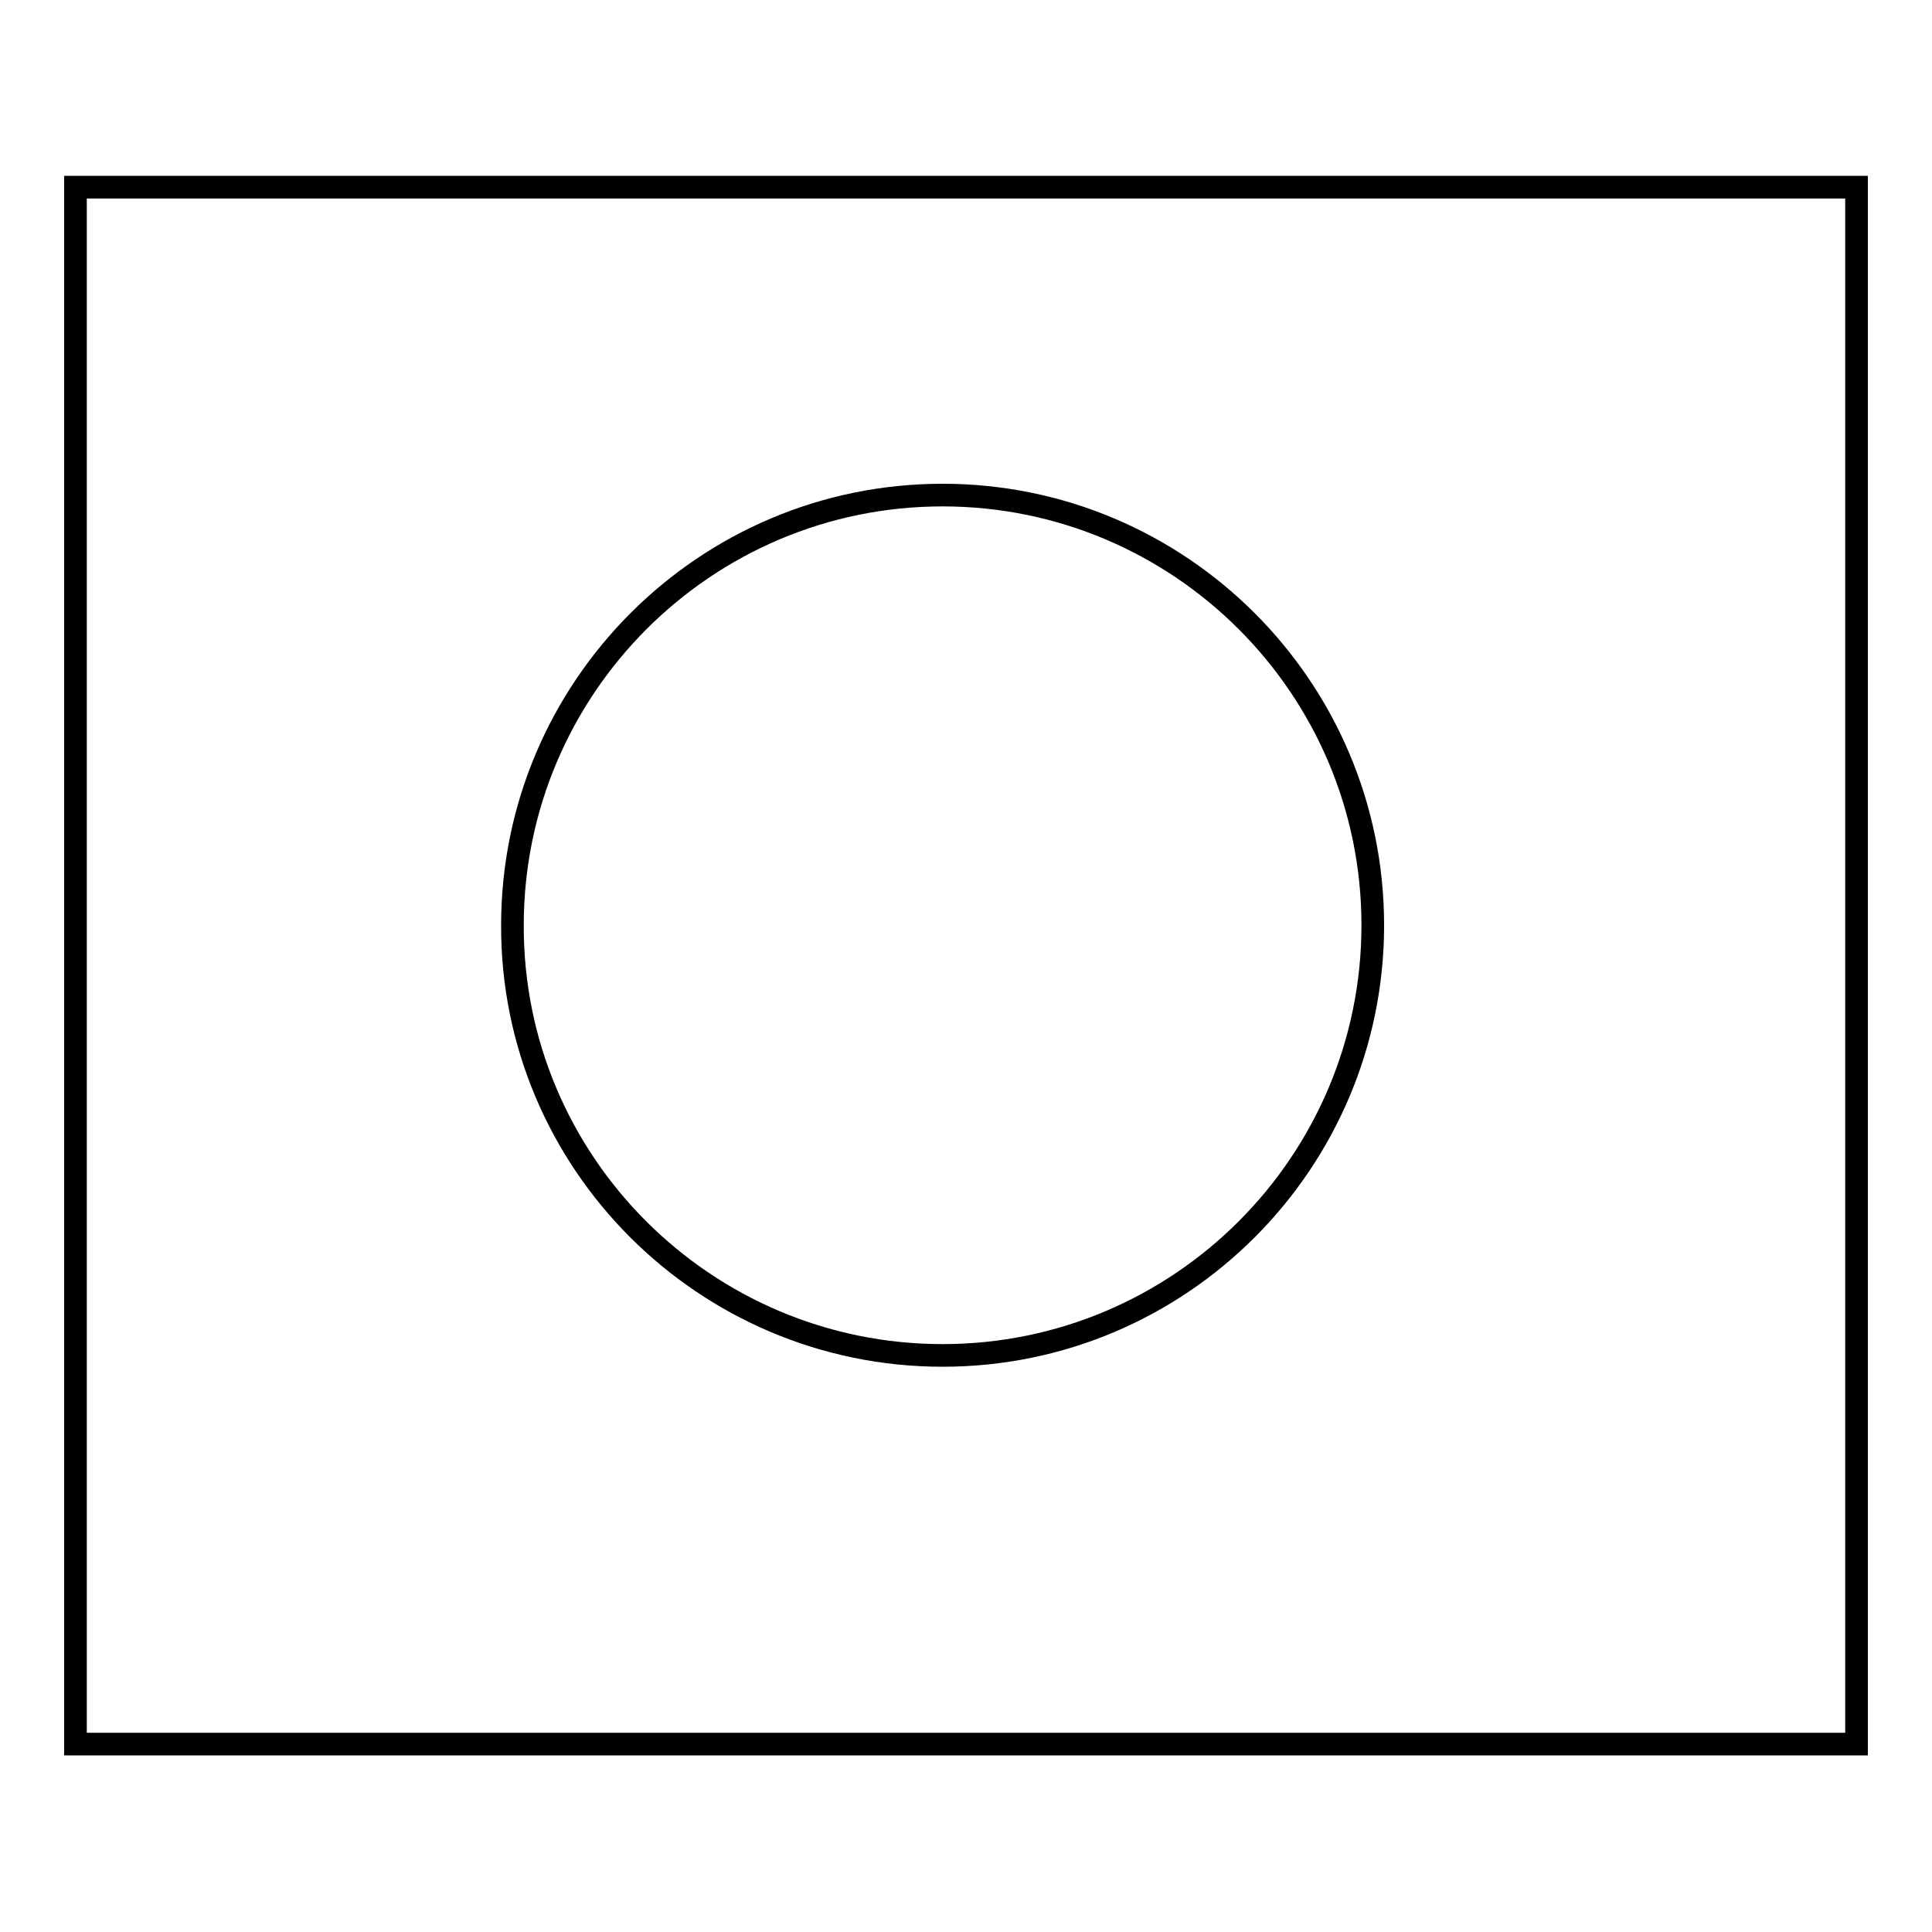 <?xml version="1.0" encoding="utf-8"?>
<!-- Svg Vector Icons : http://www.onlinewebfonts.com/icon -->
<!DOCTYPE svg PUBLIC "-//W3C//DTD SVG 1.1//EN" "http://www.w3.org/Graphics/SVG/1.1/DTD/svg11.dtd">
<svg version="1.1" xmlns="http://www.w3.org/2000/svg" xmlns:xlink="http://www.w3.org/1999/xlink" x="0px" y="0px" viewBox="0 0 256 256" enable-background="new 0 0 256 256" xml:space="preserve">
<g><g><path stroke-width="3" fill-opacity="0" stroke="#000000"  d="M10,24.8h236v206.3H10V24.8z M124.9,179.6c31.5,0,57-25.6,57-57c0-31.5-25.6-57-57-57c-31.5,0-57,25.6-57,57C67.8,154,93.4,179.6,124.9,179.6z"/></g></g>
</svg>